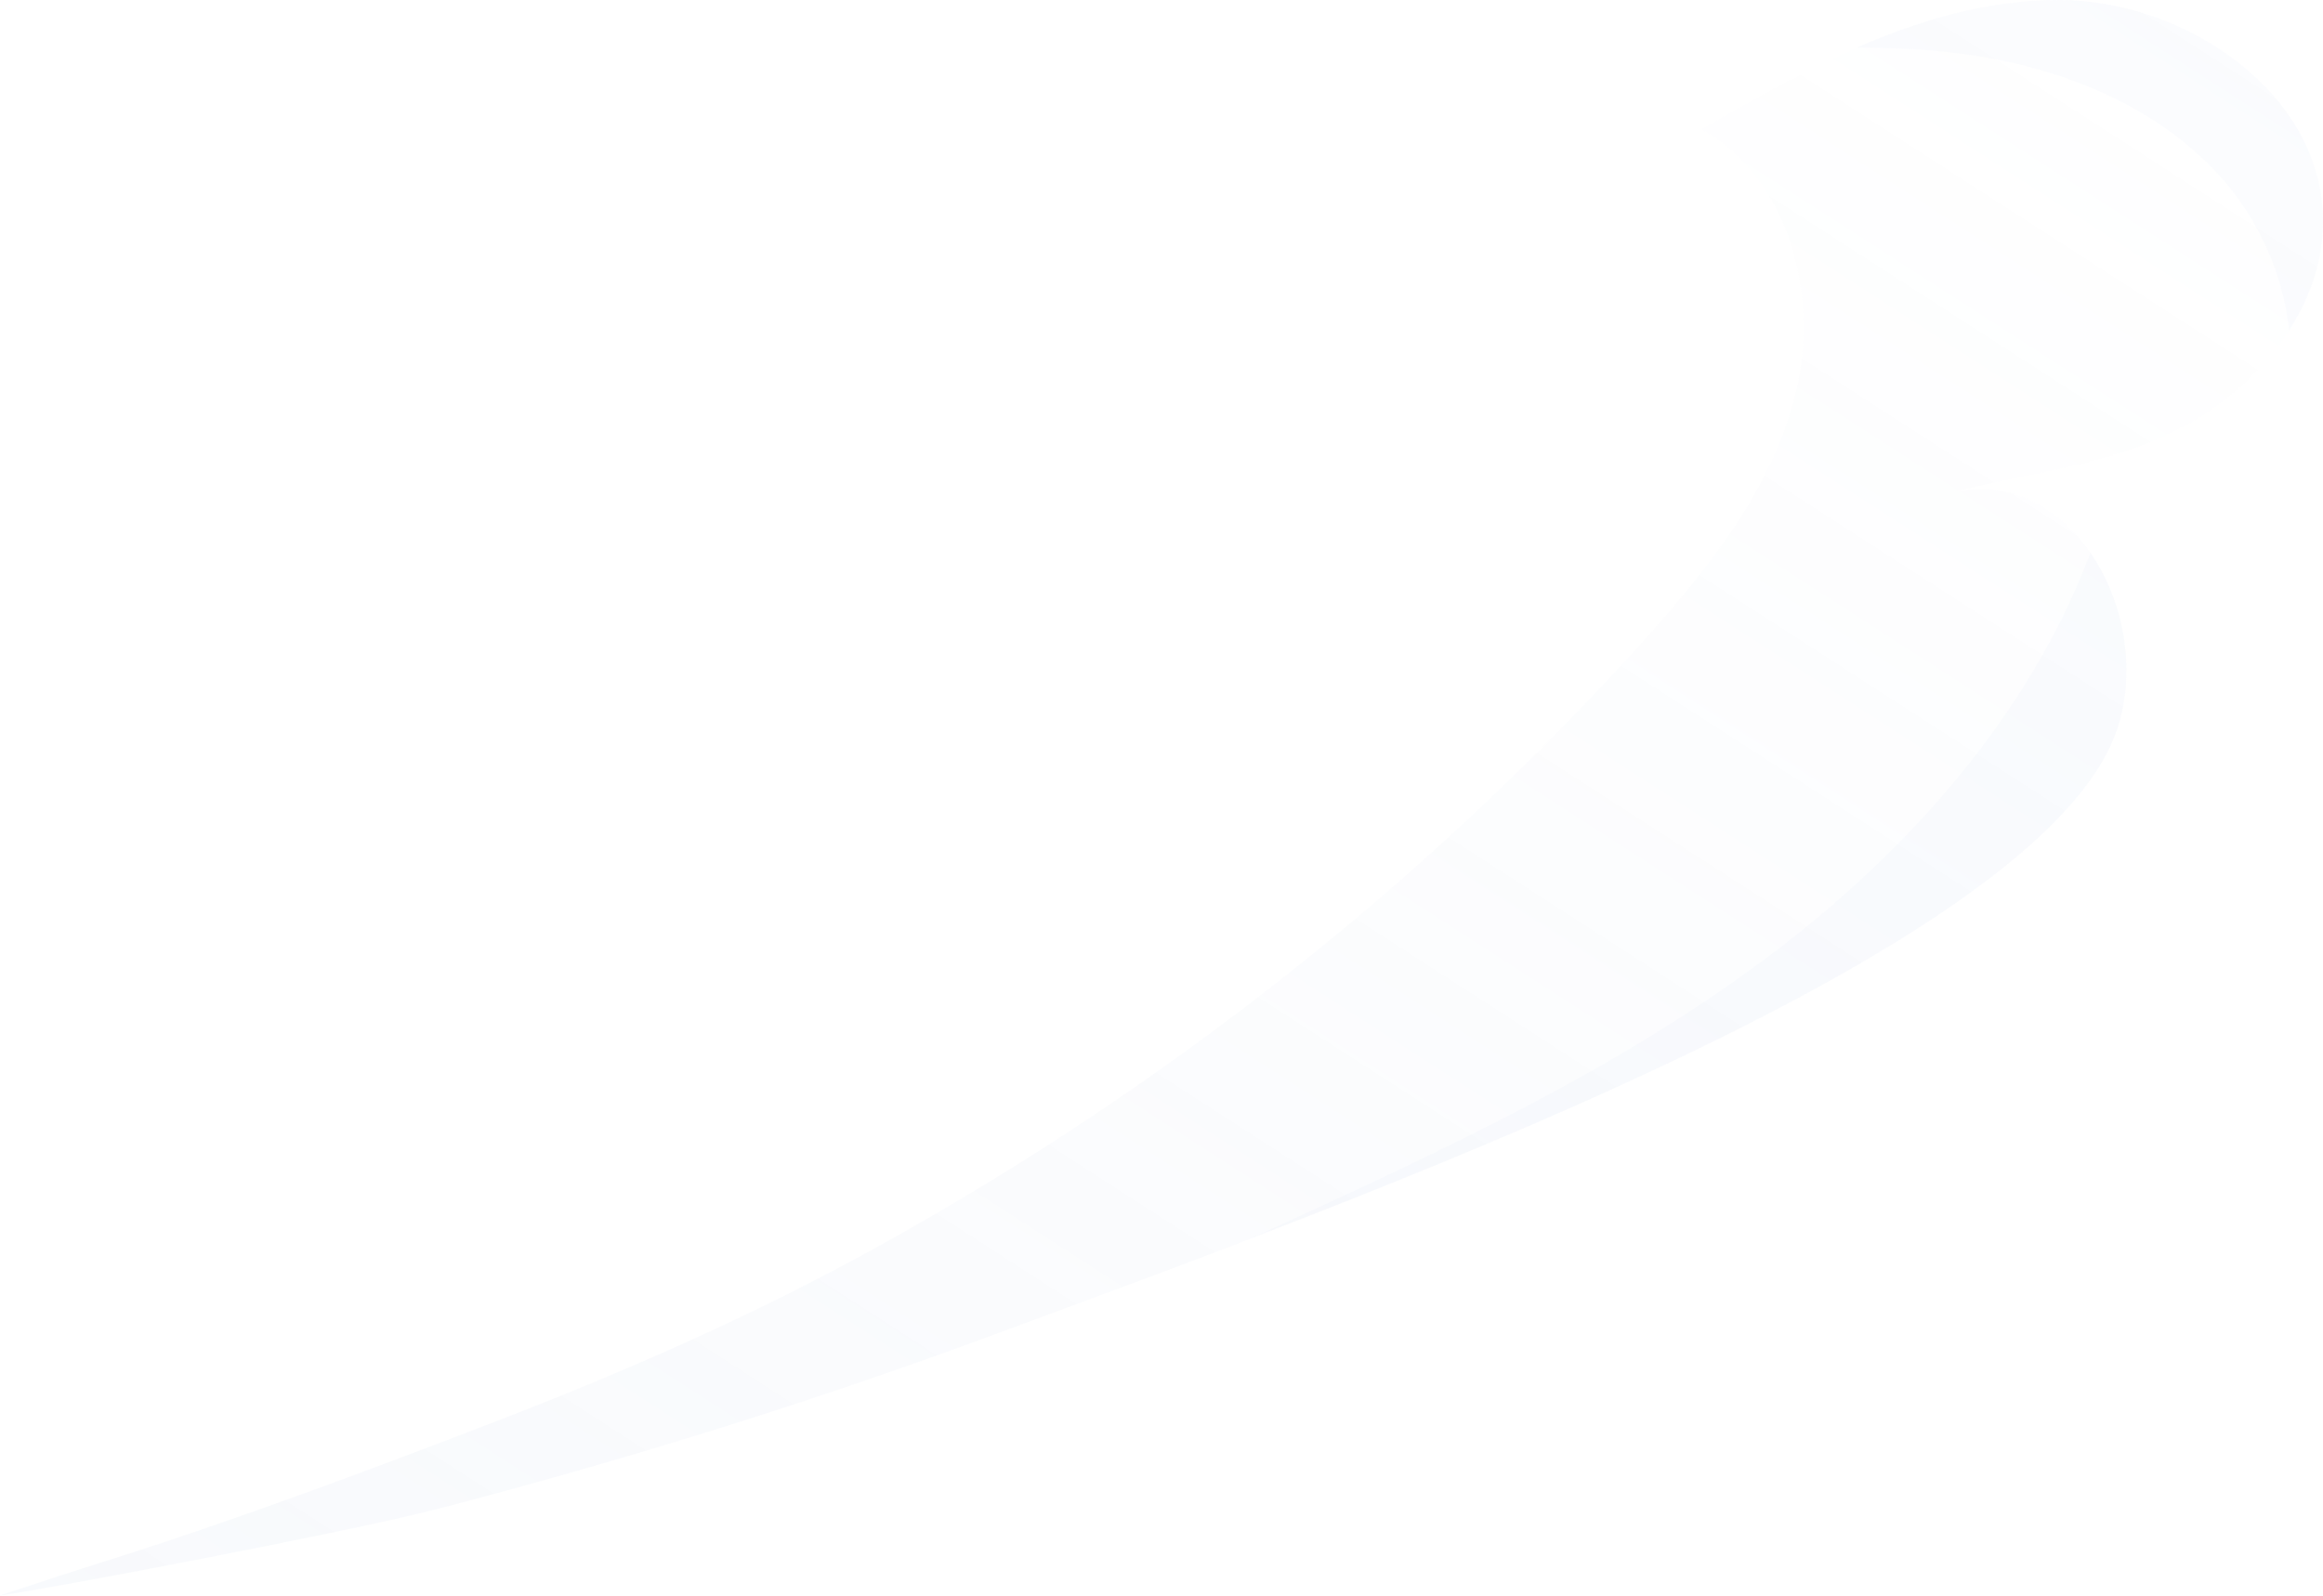 <?xml version="1.0" encoding="UTF-8"?> <svg xmlns="http://www.w3.org/2000/svg" width="179" height="123" viewBox="0 0 179 123" fill="none"> <g clip-path="url(#clip0_622_2042)"> <path opacity="0.17" d="M168.171 32.91C162.441 35.987 156.153 36.407 150.075 38.051C159.472 35.533 166.109 47.319 163.14 56.202C157.341 73.513 104.137 92.678 76.609 102.856C62.846 107.962 48.802 112.333 34.584 116.075C34.025 116.215 33.466 116.355 32.907 116.495C26.235 118.174 4.297 122.37 0 122.965C2.48 122.161 4.926 121.321 7.406 120.552C17.781 117.299 28.087 113.452 38.252 109.535C48.418 105.618 58.409 101.212 67.911 95.931C89.779 83.795 109.692 68.162 126.46 49.592C131.595 43.891 136.625 37.631 138.407 30.147C140.189 22.663 137.813 13.674 131.106 9.967C139.63 5.071 148.747 0 158.634 0C168.52 0 179.14 7.309 179 17.242C178.93 23.922 174.039 29.762 168.171 32.945V32.91Z" fill="url(#paint0_linear_622_2042)"></path> <path opacity="0.05" d="M161.081 42.597C163.666 46.339 164.644 51.655 163.142 56.202C158.531 69.911 124.261 84.74 96.523 95.371C96.943 95.197 97.362 95.022 97.781 94.812C111.196 88.657 124.715 82.431 136.488 73.548C147.142 65.504 156.4 55.048 161.081 42.597Z" fill="#ABBDE0"></path> <path opacity="0.05" d="M179.001 17.207C178.966 20.179 177.988 22.977 176.381 25.46C175.962 21.299 174.146 17.172 171.421 13.989C166.53 8.324 159.194 5.316 151.788 4.232C148.889 3.812 145.989 3.672 143.055 3.672C148.015 1.504 153.22 0 158.635 0C168.521 0 179.106 7.309 179.001 17.207Z" fill="#ABBDE0"></path> </g> <defs> <linearGradient id="paint0_linear_622_2042" x1="-74.808" y1="147.735" x2="65.031" y2="-69.011" gradientUnits="userSpaceOnUse"> <stop stop-color="#ABBDE0" stop-opacity="0.65"></stop> <stop offset="1" stop-color="#ABBDE0" stop-opacity="0"></stop> </linearGradient> <clipPath id="clip0_622_2042"> <rect width="179" height="123" fill="white"></rect> </clipPath> </defs> </svg> 